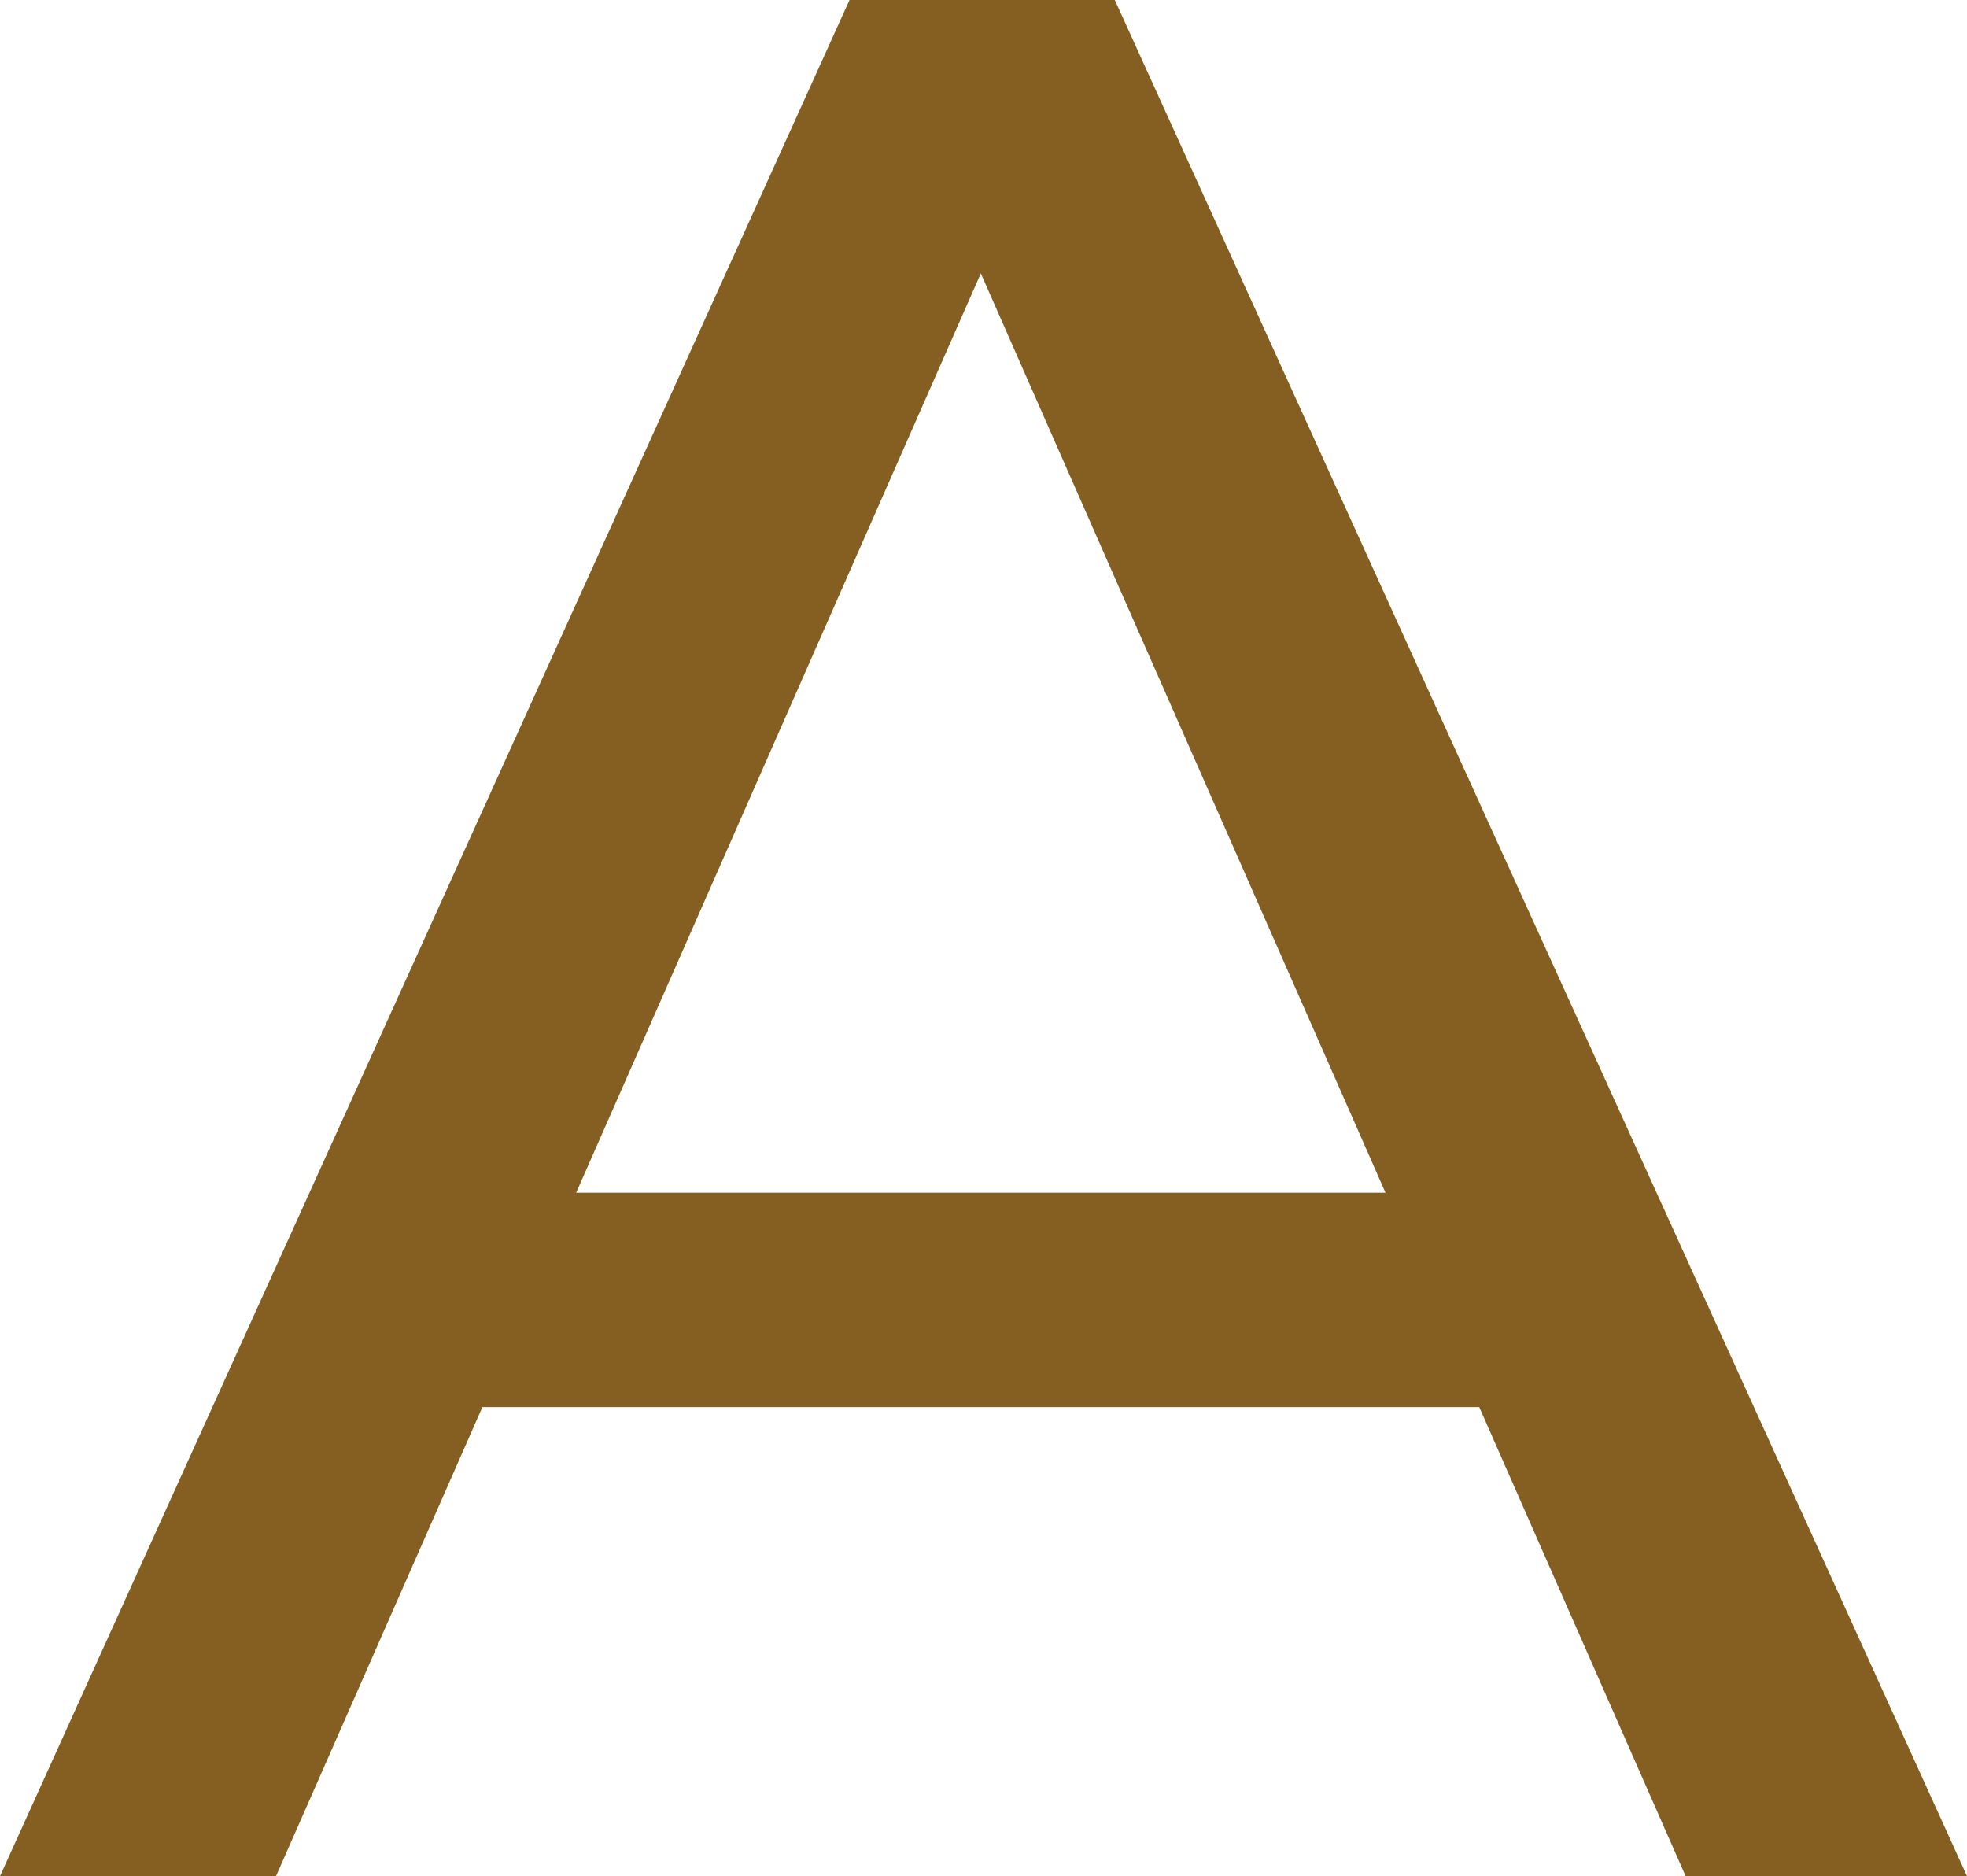 <svg xmlns="http://www.w3.org/2000/svg" width="19.084" height="18.2" viewBox="0 0 19.084 18.2">
  <path id="Path_434" data-name="Path 434" d="M14.326-4.55H4.654L2.652,0H-.026L8.216-18.2H10.79L19.058,0h-2.73Zm-.91-2.08L9.49-15.548,5.564-6.63Z" transform="translate(0.026 18.2)" fill="#855f21"/>
</svg>

